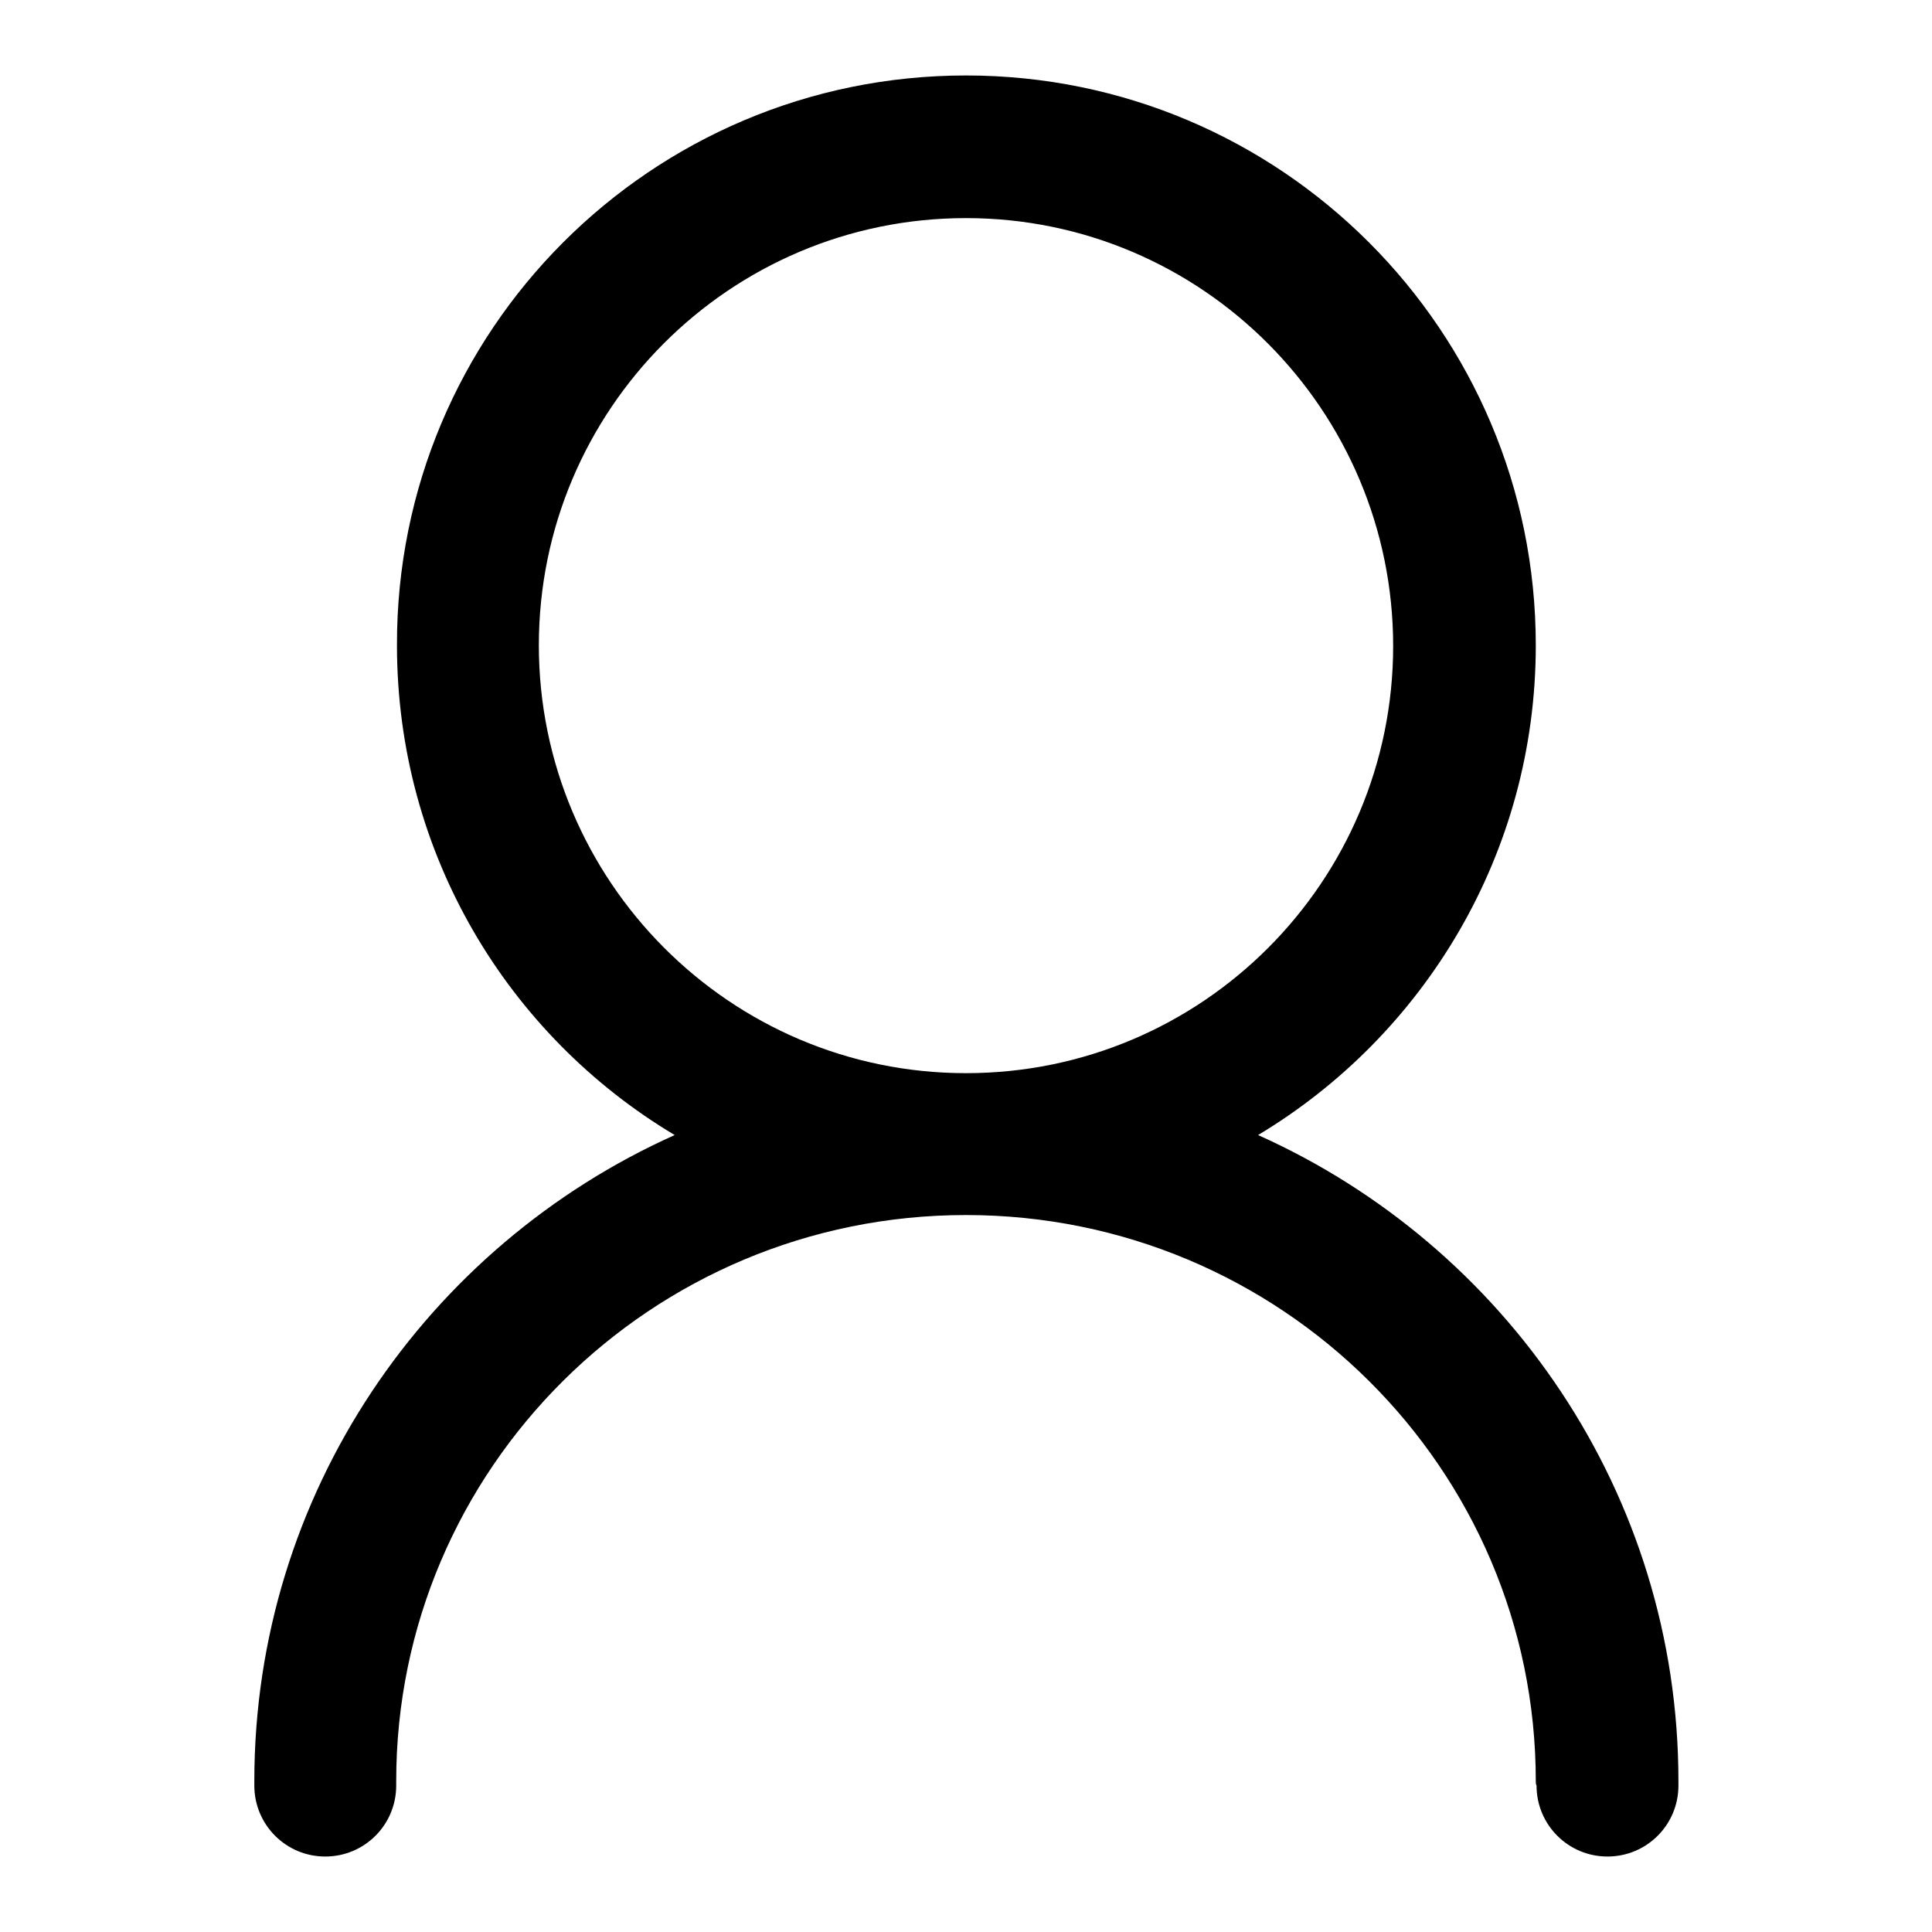 <?xml version="1.0" encoding="utf-8"?>
<!-- Svg Vector Icons : http://www.onlinewebfonts.com/icon -->
<!DOCTYPE svg PUBLIC "-//W3C//DTD SVG 1.1//EN" "http://www.w3.org/Graphics/SVG/1.1/DTD/svg11.dtd">
<svg version="1.1" xmlns="http://www.w3.org/2000/svg" xmlns:xlink="http://www.w3.org/1999/xlink" x="0px" y="0px" viewBox="0 0 256 256" enable-background="new 0 0 256 256" xml:space="preserve">
<g><g><path fill="#000000" d="M128,142.2L128,142.2c31.3,0,56.6-25.4,56.6-56.6S159.3,28.9,128,28.9c-31.3,0-56.6,25.4-56.6,56.6S96.7,142.2,128,142.2L128,142.2z M203.5,236L203.5,236c0-41.4-33.8-75-75.5-75c-41.7,0-75.5,33.6-75.5,75h0c0,0.2,0,0.4,0,0.6c0,5.2-4.2,9.4-9.4,9.4c-5.2,0-9.4-4.2-9.4-9.4c0-0.2,0-0.4,0-0.6h0c0-38.1,22.9-70.9,55.7-85.6c-22.1-13.2-36.8-37.3-36.8-64.9C52.5,43.8,86.3,10,128,10s75.5,33.8,75.5,75.5c0,27.6-14.8,51.7-36.8,64.9c32.8,14.7,55.7,47.5,55.7,85.6h0c0,0.2,0,0.4,0,0.6c0,5.2-4.2,9.4-9.4,9.4c-5.2,0-9.4-4.2-9.4-9.4C203.5,236.4,203.5,236.2,203.5,236z"/></g></g>
</svg>